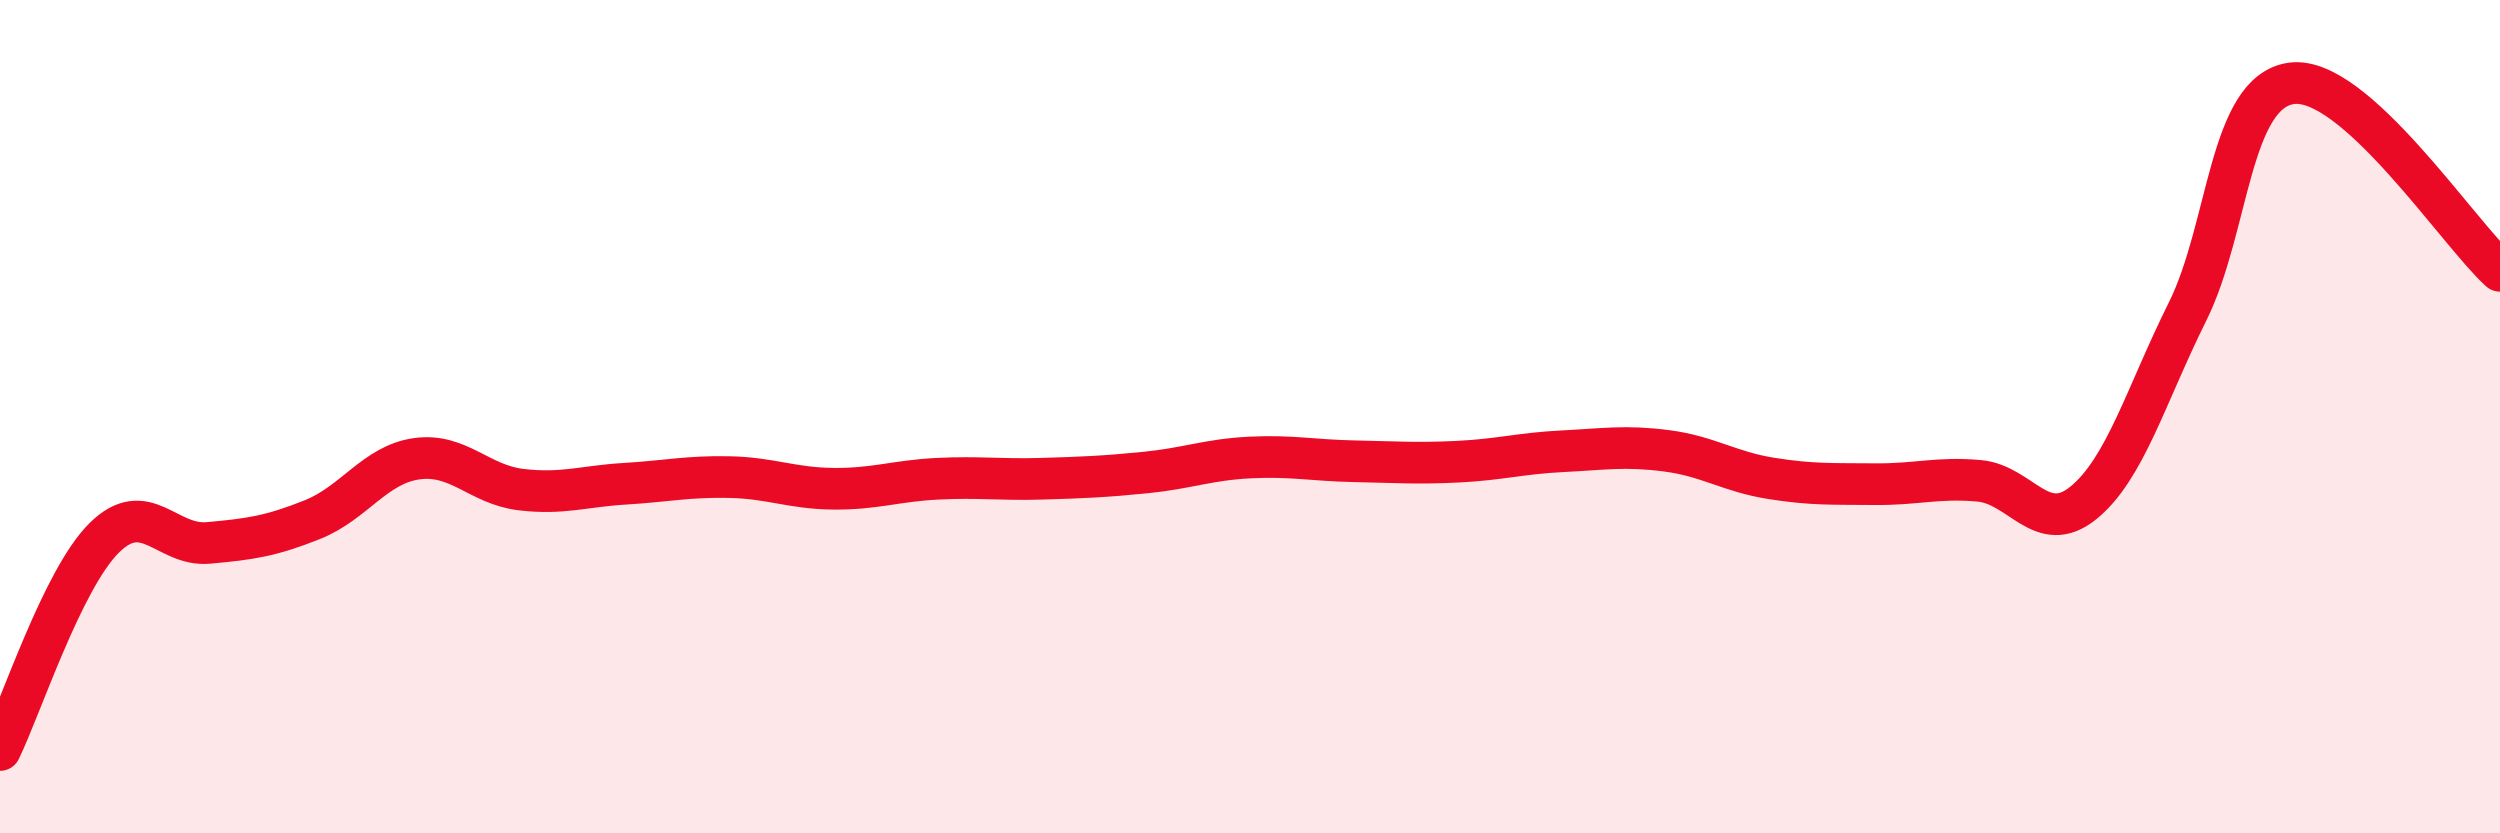 
    <svg width="60" height="20" viewBox="0 0 60 20" xmlns="http://www.w3.org/2000/svg">
      <path
        d="M 0,18 C 0.5,16.98 1.5,13.9 2.5,12.91 C 3.5,11.92 4,13.12 5,13.03 C 6,12.94 6.5,12.87 7.5,12.47 C 8.5,12.07 9,11.15 10,11.01 C 11,10.87 11.5,11.63 12.5,11.75 C 13.5,11.87 14,11.67 15,11.61 C 16,11.55 16.5,11.43 17.5,11.45 C 18.5,11.47 19,11.72 20,11.73 C 21,11.74 21.5,11.54 22.5,11.49 C 23.5,11.44 24,11.52 25,11.49 C 26,11.46 26.5,11.44 27.5,11.34 C 28.5,11.24 29,11.03 30,10.98 C 31,10.93 31.5,11.05 32.5,11.07 C 33.5,11.09 34,11.13 35,11.08 C 36,11.03 36.5,10.88 37.5,10.83 C 38.5,10.78 39,10.69 40,10.82 C 41,10.95 41.5,11.32 42.5,11.48 C 43.5,11.64 44,11.61 45,11.62 C 46,11.63 46.5,11.45 47.5,11.54 C 48.5,11.63 49,12.88 50,12.07 C 51,11.26 51.5,9.49 52.5,7.48 C 53.5,5.47 53.5,2.2 55,2 C 56.5,1.8 59,5.6 60,6.5L60 20L0 20Z"
        fill="#EB0A25"
        opacity="0.1"
        stroke-linecap="round"
        stroke-linejoin="round"
      />
      <path
        d="M 0,18 C 0.5,16.98 1.5,13.9 2.5,12.91 C 3.5,11.92 4,13.12 5,13.03 C 6,12.94 6.5,12.87 7.5,12.47 C 8.5,12.07 9,11.15 10,11.01 C 11,10.87 11.5,11.63 12.5,11.75 C 13.5,11.87 14,11.67 15,11.61 C 16,11.55 16.5,11.43 17.5,11.45 C 18.5,11.47 19,11.72 20,11.73 C 21,11.74 21.5,11.54 22.5,11.49 C 23.5,11.44 24,11.52 25,11.49 C 26,11.46 26.5,11.44 27.5,11.34 C 28.5,11.24 29,11.03 30,10.98 C 31,10.93 31.5,11.05 32.5,11.07 C 33.5,11.09 34,11.13 35,11.08 C 36,11.03 36.5,10.88 37.5,10.83 C 38.5,10.78 39,10.69 40,10.82 C 41,10.95 41.5,11.32 42.5,11.48 C 43.5,11.64 44,11.61 45,11.62 C 46,11.63 46.5,11.45 47.5,11.54 C 48.5,11.63 49,12.88 50,12.07 C 51,11.26 51.5,9.49 52.5,7.48 C 53.5,5.47 53.5,2.2 55,2 C 56.5,1.8 59,5.6 60,6.5"
        stroke="#EB0A25"
        stroke-width="1"
        fill="none"
        stroke-linecap="round"
        stroke-linejoin="round"
      />
    </svg>
  